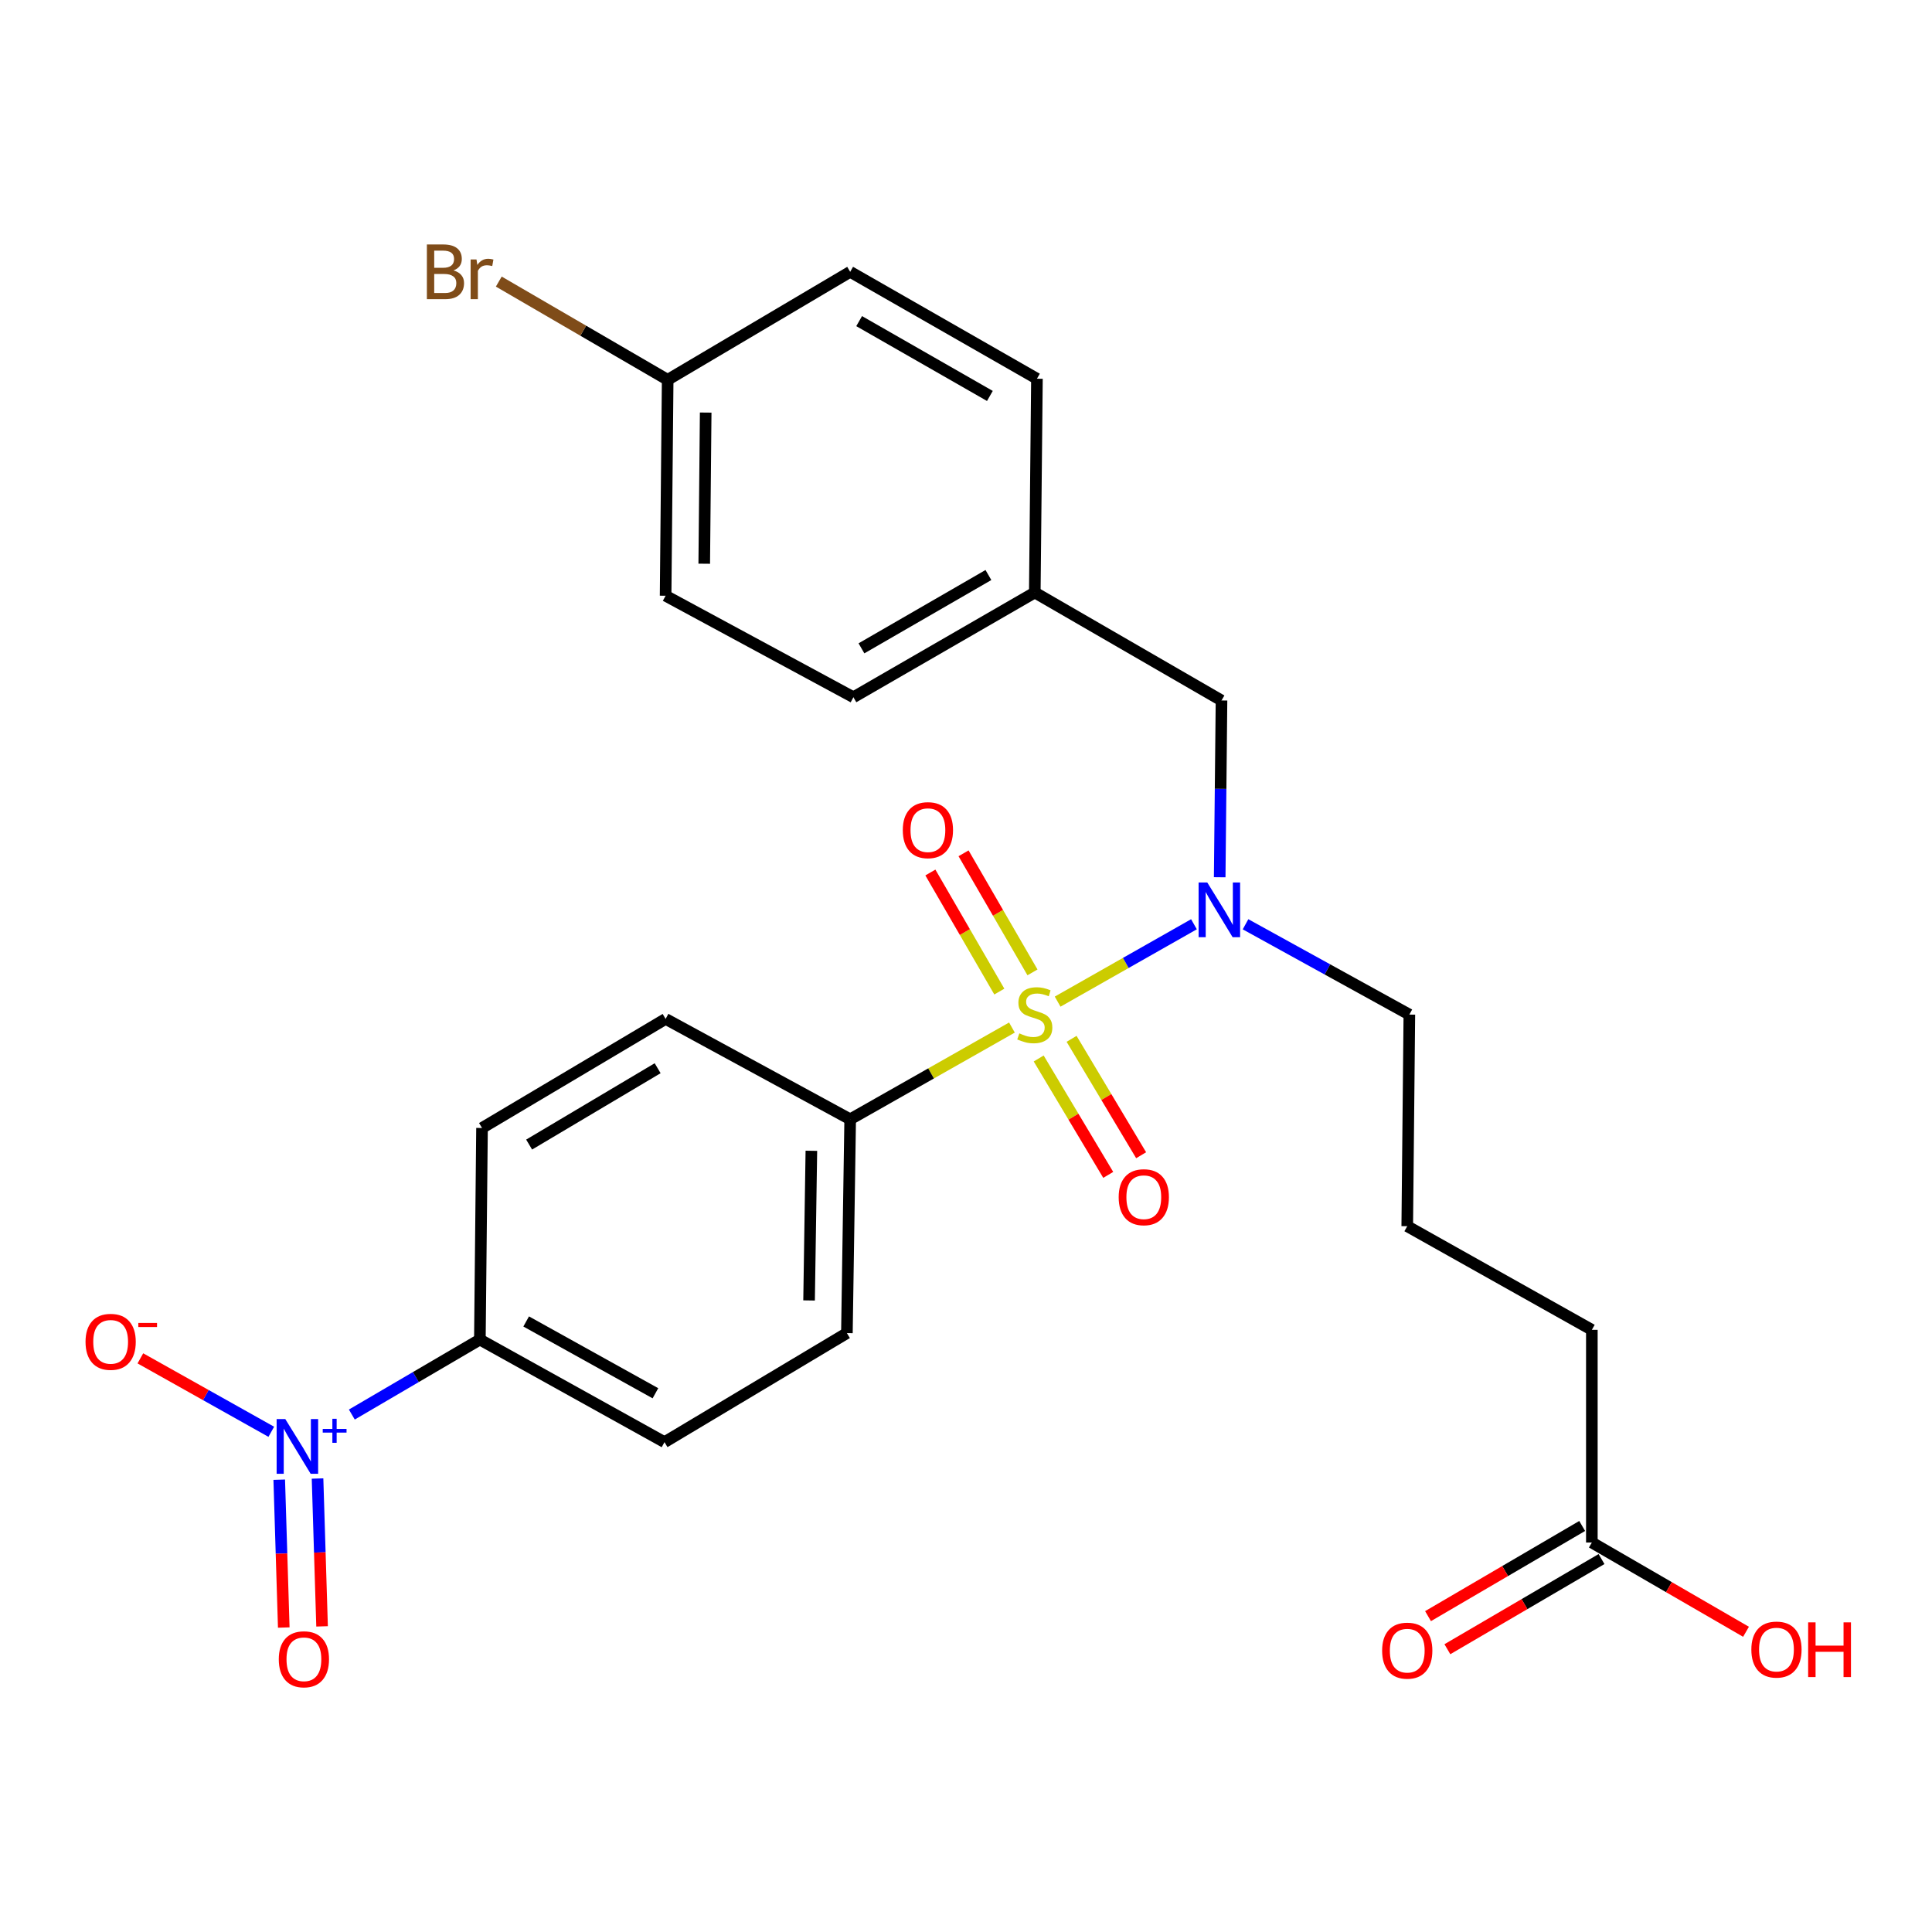 <?xml version='1.0' encoding='iso-8859-1'?>
<svg version='1.1' baseProfile='full'
              xmlns='http://www.w3.org/2000/svg'
                      xmlns:rdkit='http://www.rdkit.org/xml'
                      xmlns:xlink='http://www.w3.org/1999/xlink'
                  xml:space='preserve'
width='1000px' height='1000px' viewBox='0 0 1000 1000'>
<!-- END OF HEADER -->
<rect style='opacity:1.0;fill:#FFFFFF;stroke:none' width='1000' height='1000' x='0' y='0'> </rect>
<path class='bond-1' d='M 547.43,518.439 L 582.71,498.416' style='fill:none;fill-rule:evenodd;stroke:#CCCC00;stroke-width:6px;stroke-linecap:butt;stroke-linejoin:miter;stroke-opacity:1' />
<path class='bond-1' d='M 582.71,498.416 L 617.99,478.393' style='fill:none;fill-rule:evenodd;stroke:#0000FF;stroke-width:6px;stroke-linecap:butt;stroke-linejoin:miter;stroke-opacity:1' />
<path class='bond-2' d='M 523.778,531.858 L 481.914,555.602' style='fill:none;fill-rule:evenodd;stroke:#CCCC00;stroke-width:6px;stroke-linecap:butt;stroke-linejoin:miter;stroke-opacity:1' />
<path class='bond-2' d='M 481.914,555.602 L 440.05,579.347' style='fill:none;fill-rule:evenodd;stroke:#000000;stroke-width:6px;stroke-linecap:butt;stroke-linejoin:miter;stroke-opacity:1' />
<path class='bond-3' d='M 537.623,547.867 L 555.621,577.994' style='fill:none;fill-rule:evenodd;stroke:#CCCC00;stroke-width:6px;stroke-linecap:butt;stroke-linejoin:miter;stroke-opacity:1' />
<path class='bond-3' d='M 555.621,577.994 L 573.62,608.121' style='fill:none;fill-rule:evenodd;stroke:#FF0000;stroke-width:6px;stroke-linecap:butt;stroke-linejoin:miter;stroke-opacity:1' />
<path class='bond-3' d='M 554.651,537.694 L 572.65,567.821' style='fill:none;fill-rule:evenodd;stroke:#CCCC00;stroke-width:6px;stroke-linecap:butt;stroke-linejoin:miter;stroke-opacity:1' />
<path class='bond-3' d='M 572.65,567.821 L 590.649,597.948' style='fill:none;fill-rule:evenodd;stroke:#FF0000;stroke-width:6px;stroke-linecap:butt;stroke-linejoin:miter;stroke-opacity:1' />
<path class='bond-4' d='M 534.413,503.301 L 516.571,472.485' style='fill:none;fill-rule:evenodd;stroke:#CCCC00;stroke-width:6px;stroke-linecap:butt;stroke-linejoin:miter;stroke-opacity:1' />
<path class='bond-4' d='M 516.571,472.485 L 498.729,441.67' style='fill:none;fill-rule:evenodd;stroke:#FF0000;stroke-width:6px;stroke-linecap:butt;stroke-linejoin:miter;stroke-opacity:1' />
<path class='bond-4' d='M 517.247,513.24 L 499.405,482.425' style='fill:none;fill-rule:evenodd;stroke:#CCCC00;stroke-width:6px;stroke-linecap:butt;stroke-linejoin:miter;stroke-opacity:1' />
<path class='bond-4' d='M 499.405,482.425 L 481.563,451.609' style='fill:none;fill-rule:evenodd;stroke:#FF0000;stroke-width:6px;stroke-linecap:butt;stroke-linejoin:miter;stroke-opacity:1' />
<path class='bond-0' d='M 182.108,732.166 L 215.244,712.763' style='fill:none;fill-rule:evenodd;stroke:#0000FF;stroke-width:6px;stroke-linecap:butt;stroke-linejoin:miter;stroke-opacity:1' />
<path class='bond-0' d='M 215.244,712.763 L 248.379,693.359' style='fill:none;fill-rule:evenodd;stroke:#000000;stroke-width:6px;stroke-linecap:butt;stroke-linejoin:miter;stroke-opacity:1' />
<path class='bond-6' d='M 140.417,741.09 L 106.536,722.084' style='fill:none;fill-rule:evenodd;stroke:#0000FF;stroke-width:6px;stroke-linecap:butt;stroke-linejoin:miter;stroke-opacity:1' />
<path class='bond-6' d='M 106.536,722.084 L 72.654,703.079' style='fill:none;fill-rule:evenodd;stroke:#FF0000;stroke-width:6px;stroke-linecap:butt;stroke-linejoin:miter;stroke-opacity:1' />
<path class='bond-7' d='M 144.532,765.886 L 145.704,804.148' style='fill:none;fill-rule:evenodd;stroke:#0000FF;stroke-width:6px;stroke-linecap:butt;stroke-linejoin:miter;stroke-opacity:1' />
<path class='bond-7' d='M 145.704,804.148 L 146.876,842.411' style='fill:none;fill-rule:evenodd;stroke:#FF0000;stroke-width:6px;stroke-linecap:butt;stroke-linejoin:miter;stroke-opacity:1' />
<path class='bond-7' d='M 164.359,765.278 L 165.531,803.541' style='fill:none;fill-rule:evenodd;stroke:#0000FF;stroke-width:6px;stroke-linecap:butt;stroke-linejoin:miter;stroke-opacity:1' />
<path class='bond-7' d='M 165.531,803.541 L 166.703,841.804' style='fill:none;fill-rule:evenodd;stroke:#FF0000;stroke-width:6px;stroke-linecap:butt;stroke-linejoin:miter;stroke-opacity:1' />
<path class='bond-8' d='M 631.309,454.063 L 631.779,408.312' style='fill:none;fill-rule:evenodd;stroke:#0000FF;stroke-width:6px;stroke-linecap:butt;stroke-linejoin:miter;stroke-opacity:1' />
<path class='bond-8' d='M 631.779,408.312 L 632.249,362.562' style='fill:none;fill-rule:evenodd;stroke:#000000;stroke-width:6px;stroke-linecap:butt;stroke-linejoin:miter;stroke-opacity:1' />
<path class='bond-18' d='M 644.683,478.401 L 687.081,501.776' style='fill:none;fill-rule:evenodd;stroke:#0000FF;stroke-width:6px;stroke-linecap:butt;stroke-linejoin:miter;stroke-opacity:1' />
<path class='bond-18' d='M 687.081,501.776 L 729.478,525.15' style='fill:none;fill-rule:evenodd;stroke:#000000;stroke-width:6px;stroke-linecap:butt;stroke-linejoin:miter;stroke-opacity:1' />
<path class='bond-11' d='M 440.05,579.347 L 344.518,527.387' style='fill:none;fill-rule:evenodd;stroke:#000000;stroke-width:6px;stroke-linecap:butt;stroke-linejoin:miter;stroke-opacity:1' />
<path class='bond-12' d='M 440.05,579.347 L 438.353,690.009' style='fill:none;fill-rule:evenodd;stroke:#000000;stroke-width:6px;stroke-linecap:butt;stroke-linejoin:miter;stroke-opacity:1' />
<path class='bond-12' d='M 419.962,595.642 L 418.774,673.106' style='fill:none;fill-rule:evenodd;stroke:#000000;stroke-width:6px;stroke-linecap:butt;stroke-linejoin:miter;stroke-opacity:1' />
<path class='bond-5' d='M 248.379,693.359 L 343.945,746.453' style='fill:none;fill-rule:evenodd;stroke:#000000;stroke-width:6px;stroke-linecap:butt;stroke-linejoin:miter;stroke-opacity:1' />
<path class='bond-5' d='M 272.348,683.984 L 339.243,721.15' style='fill:none;fill-rule:evenodd;stroke:#000000;stroke-width:6px;stroke-linecap:butt;stroke-linejoin:miter;stroke-opacity:1' />
<path class='bond-26' d='M 248.379,693.359 L 249.492,583.843' style='fill:none;fill-rule:evenodd;stroke:#000000;stroke-width:6px;stroke-linecap:butt;stroke-linejoin:miter;stroke-opacity:1' />
<path class='bond-15' d='M 632.249,362.562 L 535.604,306.68' style='fill:none;fill-rule:evenodd;stroke:#000000;stroke-width:6px;stroke-linecap:butt;stroke-linejoin:miter;stroke-opacity:1' />
<path class='bond-9' d='M 823.941,798.401 L 823.941,688.323' style='fill:none;fill-rule:evenodd;stroke:#000000;stroke-width:6px;stroke-linecap:butt;stroke-linejoin:miter;stroke-opacity:1' />
<path class='bond-10' d='M 818.934,789.841 L 779.04,813.176' style='fill:none;fill-rule:evenodd;stroke:#000000;stroke-width:6px;stroke-linecap:butt;stroke-linejoin:miter;stroke-opacity:1' />
<path class='bond-10' d='M 779.04,813.176 L 739.147,836.511' style='fill:none;fill-rule:evenodd;stroke:#FF0000;stroke-width:6px;stroke-linecap:butt;stroke-linejoin:miter;stroke-opacity:1' />
<path class='bond-10' d='M 828.949,806.962 L 789.056,830.298' style='fill:none;fill-rule:evenodd;stroke:#000000;stroke-width:6px;stroke-linecap:butt;stroke-linejoin:miter;stroke-opacity:1' />
<path class='bond-10' d='M 789.056,830.298 L 749.162,853.633' style='fill:none;fill-rule:evenodd;stroke:#FF0000;stroke-width:6px;stroke-linecap:butt;stroke-linejoin:miter;stroke-opacity:1' />
<path class='bond-17' d='M 823.941,798.401 L 863.838,821.504' style='fill:none;fill-rule:evenodd;stroke:#000000;stroke-width:6px;stroke-linecap:butt;stroke-linejoin:miter;stroke-opacity:1' />
<path class='bond-17' d='M 863.838,821.504 L 903.735,844.607' style='fill:none;fill-rule:evenodd;stroke:#FF0000;stroke-width:6px;stroke-linecap:butt;stroke-linejoin:miter;stroke-opacity:1' />
<path class='bond-14' d='M 344.518,527.387 L 249.492,583.843' style='fill:none;fill-rule:evenodd;stroke:#000000;stroke-width:6px;stroke-linecap:butt;stroke-linejoin:miter;stroke-opacity:1' />
<path class='bond-14' d='M 340.395,552.909 L 273.878,592.428' style='fill:none;fill-rule:evenodd;stroke:#000000;stroke-width:6px;stroke-linecap:butt;stroke-linejoin:miter;stroke-opacity:1' />
<path class='bond-13' d='M 438.353,690.009 L 343.945,746.453' style='fill:none;fill-rule:evenodd;stroke:#000000;stroke-width:6px;stroke-linecap:butt;stroke-linejoin:miter;stroke-opacity:1' />
<path class='bond-20' d='M 535.604,306.68 L 536.717,196.028' style='fill:none;fill-rule:evenodd;stroke:#000000;stroke-width:6px;stroke-linecap:butt;stroke-linejoin:miter;stroke-opacity:1' />
<path class='bond-21' d='M 535.604,306.68 L 441.725,360.887' style='fill:none;fill-rule:evenodd;stroke:#000000;stroke-width:6px;stroke-linecap:butt;stroke-linejoin:miter;stroke-opacity:1' />
<path class='bond-21' d='M 511.603,297.633 L 445.888,335.578' style='fill:none;fill-rule:evenodd;stroke:#000000;stroke-width:6px;stroke-linecap:butt;stroke-linejoin:miter;stroke-opacity:1' />
<path class='bond-16' d='M 345.587,196.59 L 344.518,308.355' style='fill:none;fill-rule:evenodd;stroke:#000000;stroke-width:6px;stroke-linecap:butt;stroke-linejoin:miter;stroke-opacity:1' />
<path class='bond-16' d='M 365.261,213.544 L 364.513,291.78' style='fill:none;fill-rule:evenodd;stroke:#000000;stroke-width:6px;stroke-linecap:butt;stroke-linejoin:miter;stroke-opacity:1' />
<path class='bond-19' d='M 345.587,196.59 L 301.879,171.168' style='fill:none;fill-rule:evenodd;stroke:#000000;stroke-width:6px;stroke-linecap:butt;stroke-linejoin:miter;stroke-opacity:1' />
<path class='bond-19' d='M 301.879,171.168 L 258.172,145.745' style='fill:none;fill-rule:evenodd;stroke:#7F4C19;stroke-width:6px;stroke-linecap:butt;stroke-linejoin:miter;stroke-opacity:1' />
<path class='bond-27' d='M 345.587,196.59 L 440.05,140.697' style='fill:none;fill-rule:evenodd;stroke:#000000;stroke-width:6px;stroke-linecap:butt;stroke-linejoin:miter;stroke-opacity:1' />
<path class='bond-24' d='M 729.478,525.15 L 728.387,634.678' style='fill:none;fill-rule:evenodd;stroke:#000000;stroke-width:6px;stroke-linecap:butt;stroke-linejoin:miter;stroke-opacity:1' />
<path class='bond-23' d='M 536.717,196.028 L 440.05,140.697' style='fill:none;fill-rule:evenodd;stroke:#000000;stroke-width:6px;stroke-linecap:butt;stroke-linejoin:miter;stroke-opacity:1' />
<path class='bond-23' d='M 512.363,204.944 L 444.696,166.212' style='fill:none;fill-rule:evenodd;stroke:#000000;stroke-width:6px;stroke-linecap:butt;stroke-linejoin:miter;stroke-opacity:1' />
<path class='bond-22' d='M 441.725,360.887 L 344.518,308.355' style='fill:none;fill-rule:evenodd;stroke:#000000;stroke-width:6px;stroke-linecap:butt;stroke-linejoin:miter;stroke-opacity:1' />
<path class='bond-25' d='M 728.387,634.678 L 823.941,688.323' style='fill:none;fill-rule:evenodd;stroke:#000000;stroke-width:6px;stroke-linecap:butt;stroke-linejoin:miter;stroke-opacity:1' />
<path  class='atom-0' d='M 527.604 534.87
Q 527.924 534.99, 529.244 535.55
Q 530.564 536.11, 532.004 536.47
Q 533.484 536.79, 534.924 536.79
Q 537.604 536.79, 539.164 535.51
Q 540.724 534.19, 540.724 531.91
Q 540.724 530.35, 539.924 529.39
Q 539.164 528.43, 537.964 527.91
Q 536.764 527.39, 534.764 526.79
Q 532.244 526.03, 530.724 525.31
Q 529.244 524.59, 528.164 523.07
Q 527.124 521.55, 527.124 518.99
Q 527.124 515.43, 529.524 513.23
Q 531.964 511.03, 536.764 511.03
Q 540.044 511.03, 543.764 512.59
L 542.844 515.67
Q 539.444 514.27, 536.884 514.27
Q 534.124 514.27, 532.604 515.43
Q 531.084 516.55, 531.124 518.51
Q 531.124 520.03, 531.884 520.95
Q 532.684 521.87, 533.804 522.39
Q 534.964 522.91, 536.884 523.51
Q 539.444 524.31, 540.964 525.11
Q 542.484 525.91, 543.564 527.55
Q 544.684 529.15, 544.684 531.91
Q 544.684 535.83, 542.044 537.95
Q 539.444 540.03, 535.084 540.03
Q 532.564 540.03, 530.644 539.47
Q 528.764 538.95, 526.524 538.03
L 527.604 534.87
' fill='#CCCC00'/>
<path  class='atom-1' d='M 147.667 734.508
L 156.947 749.508
Q 157.867 750.988, 159.347 753.668
Q 160.827 756.348, 160.907 756.508
L 160.907 734.508
L 164.667 734.508
L 164.667 762.828
L 160.787 762.828
L 150.827 746.428
Q 149.667 744.508, 148.427 742.308
Q 147.227 740.108, 146.867 739.428
L 146.867 762.828
L 143.187 762.828
L 143.187 734.508
L 147.667 734.508
' fill='#0000FF'/>
<path  class='atom-1' d='M 167.043 739.613
L 172.033 739.613
L 172.033 734.36
L 174.251 734.36
L 174.251 739.613
L 179.372 739.613
L 179.372 741.514
L 174.251 741.514
L 174.251 746.794
L 172.033 746.794
L 172.033 741.514
L 167.043 741.514
L 167.043 739.613
' fill='#0000FF'/>
<path  class='atom-2' d='M 624.876 456.772
L 634.156 471.772
Q 635.076 473.252, 636.556 475.932
Q 638.036 478.612, 638.116 478.772
L 638.116 456.772
L 641.876 456.772
L 641.876 485.092
L 637.996 485.092
L 628.036 468.692
Q 626.876 466.772, 625.636 464.572
Q 624.436 462.372, 624.076 461.692
L 624.076 485.092
L 620.396 485.092
L 620.396 456.772
L 624.876 456.772
' fill='#0000FF'/>
<path  class='atom-4' d='M 579.026 619.671
Q 579.026 612.871, 582.386 609.071
Q 585.746 605.271, 592.026 605.271
Q 598.306 605.271, 601.666 609.071
Q 605.026 612.871, 605.026 619.671
Q 605.026 626.551, 601.626 630.471
Q 598.226 634.351, 592.026 634.351
Q 585.786 634.351, 582.386 630.471
Q 579.026 626.591, 579.026 619.671
M 592.026 631.151
Q 596.346 631.151, 598.666 628.271
Q 601.026 625.351, 601.026 619.671
Q 601.026 614.111, 598.666 611.311
Q 596.346 608.471, 592.026 608.471
Q 587.706 608.471, 585.346 611.271
Q 583.026 614.071, 583.026 619.671
Q 583.026 625.391, 585.346 628.271
Q 587.706 631.151, 592.026 631.151
' fill='#FF0000'/>
<path  class='atom-5' d='M 467.284 429.687
Q 467.284 422.887, 470.644 419.087
Q 474.004 415.287, 480.284 415.287
Q 486.564 415.287, 489.924 419.087
Q 493.284 422.887, 493.284 429.687
Q 493.284 436.567, 489.884 440.487
Q 486.484 444.367, 480.284 444.367
Q 474.044 444.367, 470.644 440.487
Q 467.284 436.607, 467.284 429.687
M 480.284 441.167
Q 484.604 441.167, 486.924 438.287
Q 489.284 435.367, 489.284 429.687
Q 489.284 424.127, 486.924 421.327
Q 484.604 418.487, 480.284 418.487
Q 475.964 418.487, 473.604 421.287
Q 471.284 424.087, 471.284 429.687
Q 471.284 435.407, 473.604 438.287
Q 475.964 441.167, 480.284 441.167
' fill='#FF0000'/>
<path  class='atom-7' d='M 44.271 694.53
Q 44.271 687.73, 47.631 683.93
Q 50.991 680.13, 57.271 680.13
Q 63.551 680.13, 66.911 683.93
Q 70.271 687.73, 70.271 694.53
Q 70.271 701.41, 66.871 705.33
Q 63.471 709.21, 57.271 709.21
Q 51.031 709.21, 47.631 705.33
Q 44.271 701.45, 44.271 694.53
M 57.271 706.01
Q 61.591 706.01, 63.911 703.13
Q 66.271 700.21, 66.271 694.53
Q 66.271 688.97, 63.911 686.17
Q 61.591 683.33, 57.271 683.33
Q 52.951 683.33, 50.591 686.13
Q 48.271 688.93, 48.271 694.53
Q 48.271 700.25, 50.591 703.13
Q 52.951 706.01, 57.271 706.01
' fill='#FF0000'/>
<path  class='atom-7' d='M 71.591 684.753
L 81.28 684.753
L 81.28 686.865
L 71.591 686.865
L 71.591 684.753
' fill='#FF0000'/>
<path  class='atom-8' d='M 144.299 858.838
Q 144.299 852.038, 147.659 848.238
Q 151.019 844.438, 157.299 844.438
Q 163.579 844.438, 166.939 848.238
Q 170.299 852.038, 170.299 858.838
Q 170.299 865.718, 166.899 869.638
Q 163.499 873.518, 157.299 873.518
Q 151.059 873.518, 147.659 869.638
Q 144.299 865.758, 144.299 858.838
M 157.299 870.318
Q 161.619 870.318, 163.939 867.438
Q 166.299 864.518, 166.299 858.838
Q 166.299 853.278, 163.939 850.478
Q 161.619 847.638, 157.299 847.638
Q 152.979 847.638, 150.619 850.438
Q 148.299 853.238, 148.299 858.838
Q 148.299 864.558, 150.619 867.438
Q 152.979 870.318, 157.299 870.318
' fill='#FF0000'/>
<path  class='atom-11' d='M 715.387 854.375
Q 715.387 847.575, 718.747 843.775
Q 722.107 839.975, 728.387 839.975
Q 734.667 839.975, 738.027 843.775
Q 741.387 847.575, 741.387 854.375
Q 741.387 861.255, 737.987 865.175
Q 734.587 869.055, 728.387 869.055
Q 722.147 869.055, 718.747 865.175
Q 715.387 861.295, 715.387 854.375
M 728.387 865.855
Q 732.707 865.855, 735.027 862.975
Q 737.387 860.055, 737.387 854.375
Q 737.387 848.815, 735.027 846.015
Q 732.707 843.175, 728.387 843.175
Q 724.067 843.175, 721.707 845.975
Q 719.387 848.775, 719.387 854.375
Q 719.387 860.095, 721.707 862.975
Q 724.067 865.855, 728.387 865.855
' fill='#FF0000'/>
<path  class='atom-18' d='M 906.495 853.813
Q 906.495 847.013, 909.855 843.213
Q 913.215 839.413, 919.495 839.413
Q 925.775 839.413, 929.135 843.213
Q 932.495 847.013, 932.495 853.813
Q 932.495 860.693, 929.095 864.613
Q 925.695 868.493, 919.495 868.493
Q 913.255 868.493, 909.855 864.613
Q 906.495 860.733, 906.495 853.813
M 919.495 865.293
Q 923.815 865.293, 926.135 862.413
Q 928.495 859.493, 928.495 853.813
Q 928.495 848.253, 926.135 845.453
Q 923.815 842.613, 919.495 842.613
Q 915.175 842.613, 912.815 845.413
Q 910.495 848.213, 910.495 853.813
Q 910.495 859.533, 912.815 862.413
Q 915.175 865.293, 919.495 865.293
' fill='#FF0000'/>
<path  class='atom-18' d='M 935.895 839.733
L 939.735 839.733
L 939.735 851.773
L 954.215 851.773
L 954.215 839.733
L 958.055 839.733
L 958.055 868.053
L 954.215 868.053
L 954.215 854.973
L 939.735 854.973
L 939.735 868.053
L 935.895 868.053
L 935.895 839.733
' fill='#FF0000'/>
<path  class='atom-20' d='M 234.712 139.977
Q 237.432 140.737, 238.792 142.417
Q 240.192 144.057, 240.192 146.497
Q 240.192 150.417, 237.672 152.657
Q 235.192 154.857, 230.472 154.857
L 220.952 154.857
L 220.952 126.537
L 229.312 126.537
Q 234.152 126.537, 236.592 128.497
Q 239.032 130.457, 239.032 134.057
Q 239.032 138.337, 234.712 139.977
M 224.752 129.737
L 224.752 138.617
L 229.312 138.617
Q 232.112 138.617, 233.552 137.497
Q 235.032 136.337, 235.032 134.057
Q 235.032 129.737, 229.312 129.737
L 224.752 129.737
M 230.472 151.657
Q 233.232 151.657, 234.712 150.337
Q 236.192 149.017, 236.192 146.497
Q 236.192 144.177, 234.552 143.017
Q 232.952 141.817, 229.872 141.817
L 224.752 141.817
L 224.752 151.657
L 230.472 151.657
' fill='#7F4C19'/>
<path  class='atom-20' d='M 246.632 134.297
L 247.072 137.137
Q 249.232 133.937, 252.752 133.937
Q 253.872 133.937, 255.392 134.337
L 254.792 137.697
Q 253.072 137.297, 252.112 137.297
Q 250.432 137.297, 249.312 137.977
Q 248.232 138.617, 247.352 140.177
L 247.352 154.857
L 243.592 154.857
L 243.592 134.297
L 246.632 134.297
' fill='#7F4C19'/>
</svg>
